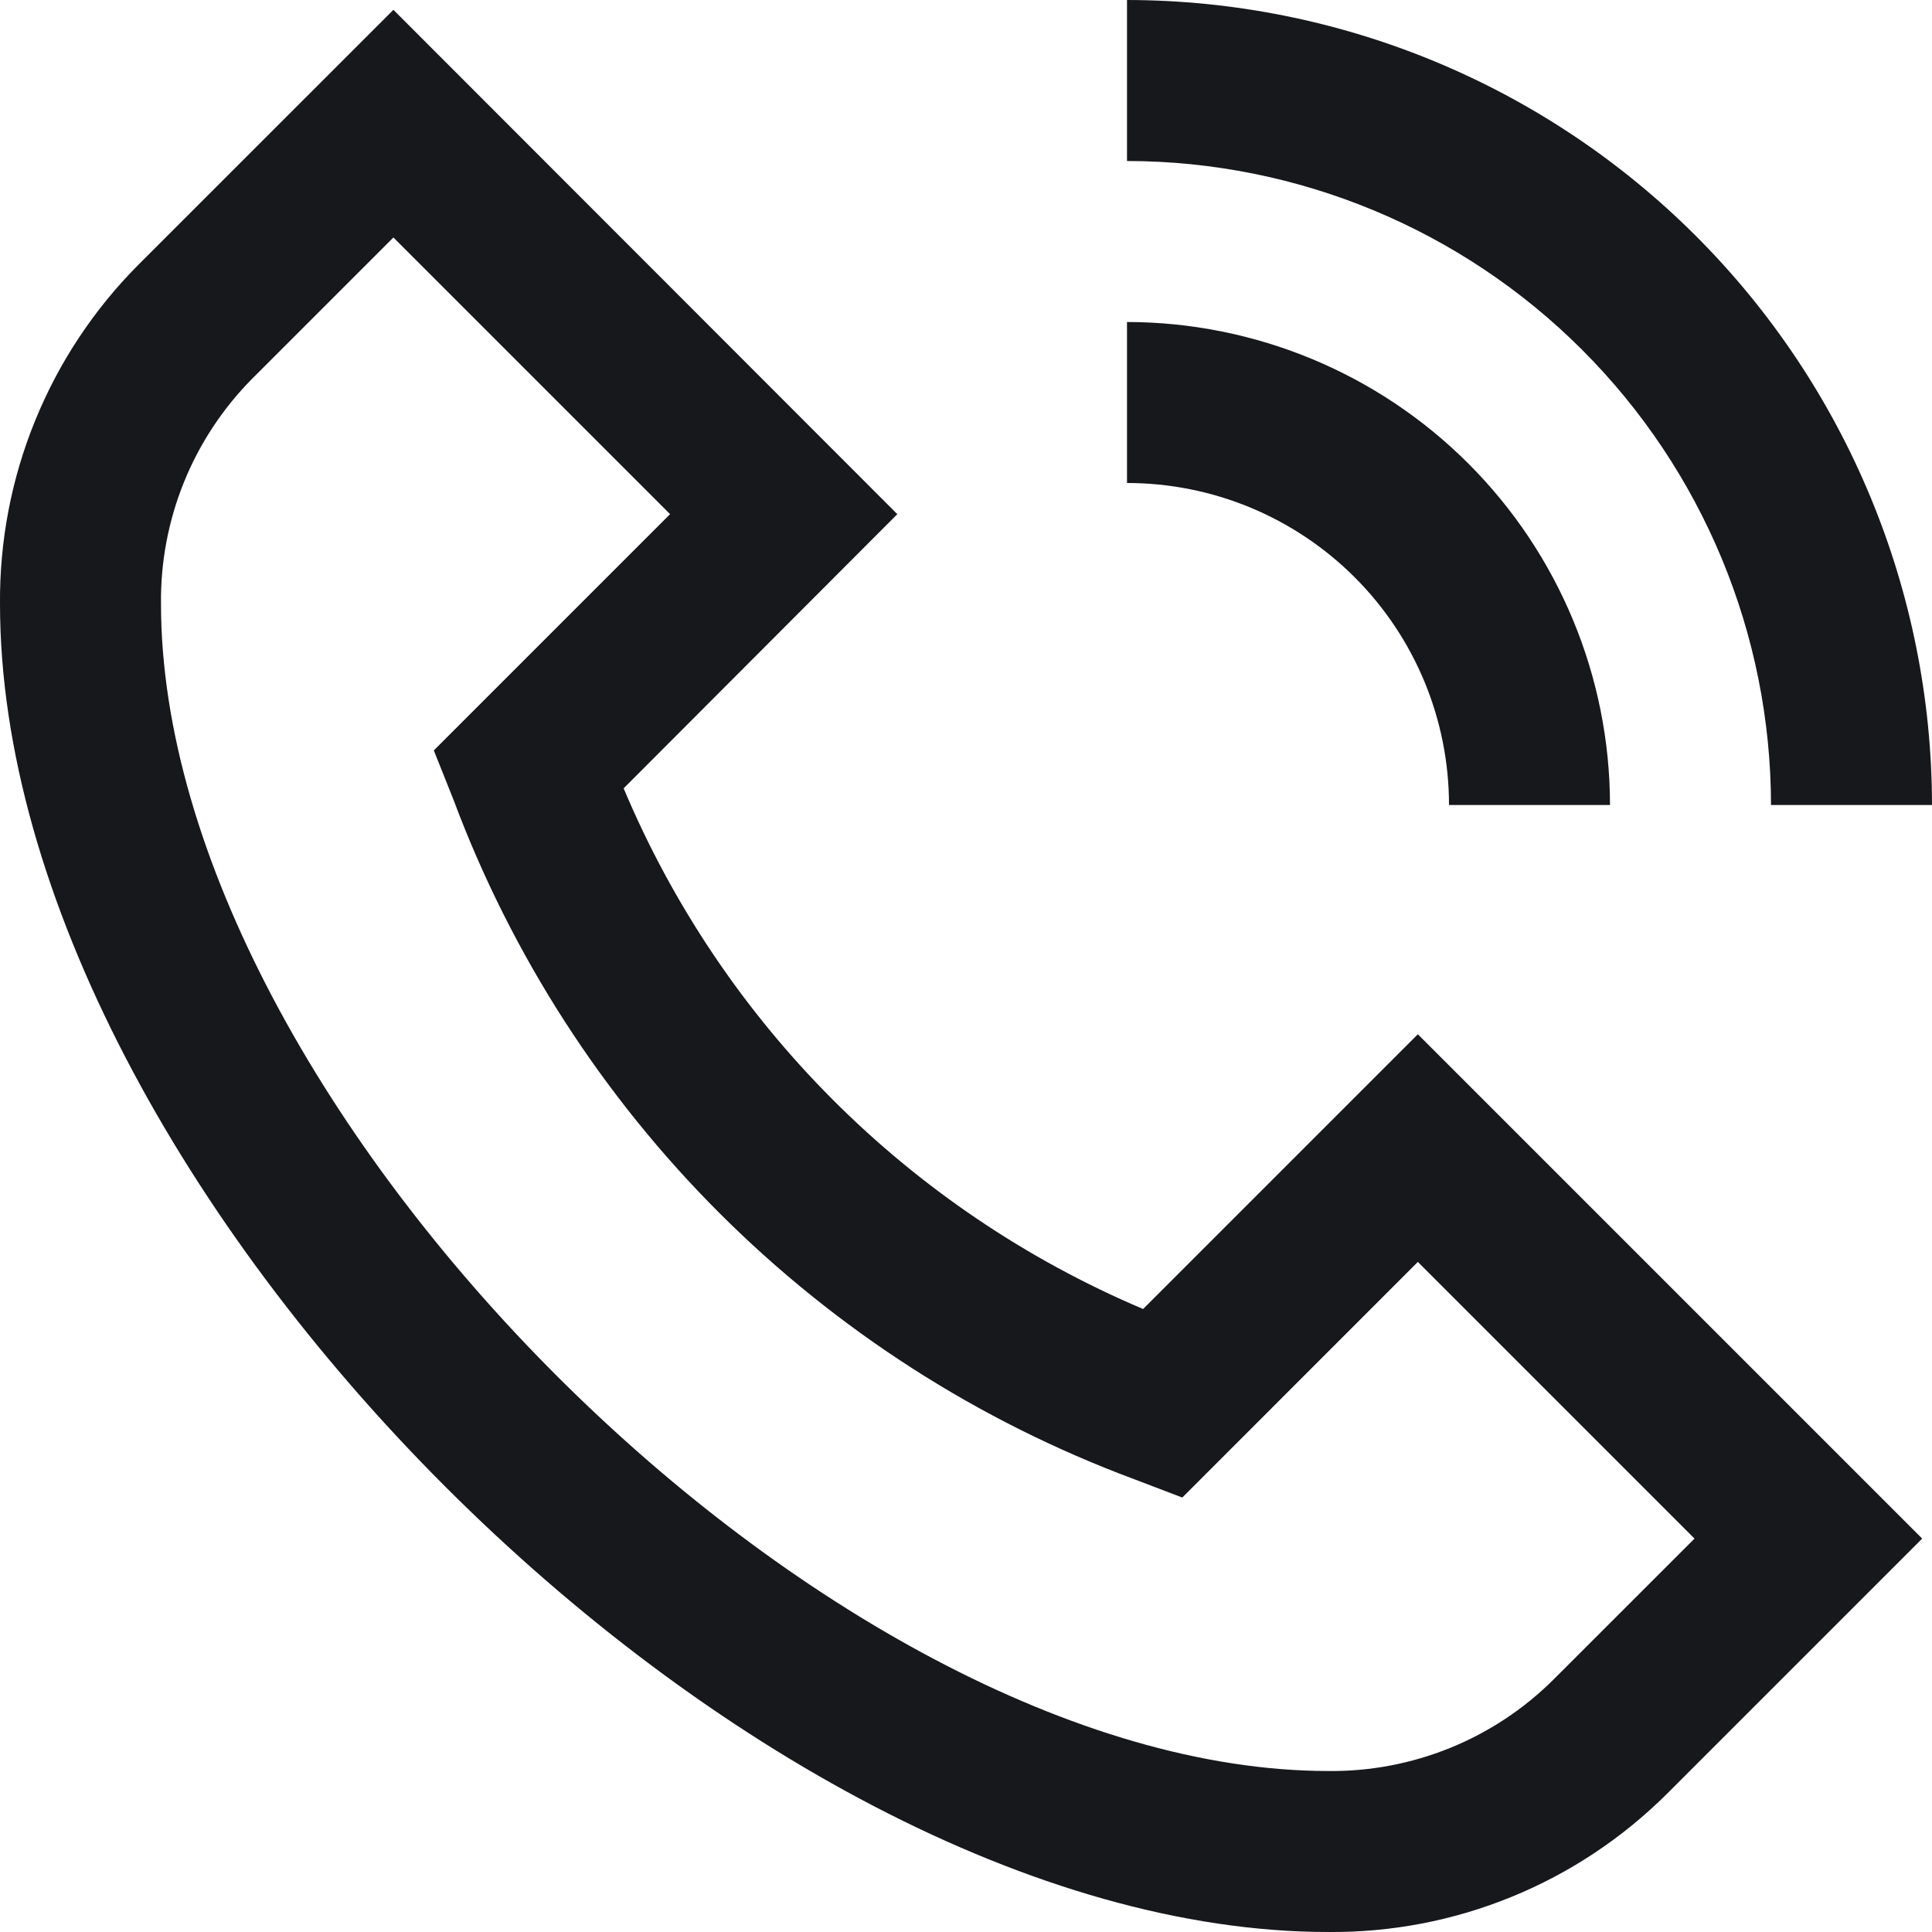 <svg width="24" height="24" viewBox="0 0 24 24" fill="none" xmlns="http://www.w3.org/2000/svg">
<g clip-path="url(#clip0_4007_2357)">
<path d="M14.2 16.261C11.289 15.028 8.973 12.707 7.747 9.793L11.147 6.387L4.887 0.122L1.716 3.292C1.166 3.845 0.731 4.502 0.437 5.224C0.142 5.946 -0.006 6.72 0 7.5C0 14.748 9.252 24 16.5 24C17.28 24.007 18.054 23.859 18.776 23.564C19.498 23.27 20.154 22.834 20.707 22.284L23.878 19.113L17.613 12.848L14.2 16.261ZM19.292 20.87C18.925 21.234 18.489 21.521 18.01 21.715C17.53 21.909 17.017 22.006 16.5 22C10.267 22 2 13.733 2 7.5C1.994 6.983 2.091 6.47 2.285 5.99C2.479 5.511 2.766 5.075 3.13 4.707L4.887 2.95L8.324 6.387L5.389 9.322L5.634 9.936C6.355 11.865 7.483 13.617 8.94 15.072C10.398 16.528 12.151 17.653 14.081 18.372L14.687 18.603L17.613 15.676L21.05 19.113L19.292 20.87ZM14 2V0C16.651 0.003 19.193 1.057 21.068 2.932C22.943 4.807 23.997 7.349 24 10H22C21.998 7.879 21.154 5.846 19.654 4.346C18.155 2.846 16.121 2.002 14 2ZM14 6V4C15.591 4.002 17.116 4.634 18.241 5.759C19.366 6.884 19.999 8.409 20 10H18C18 8.939 17.579 7.922 16.829 7.172C16.078 6.421 15.061 6 14 6Z" fill="#17181C"/>
</g>
<defs>
<clipPath id="clip0_4007_2357">
<rect width="24" height="24" fill="white"/>
</clipPath>
</defs>
</svg>
